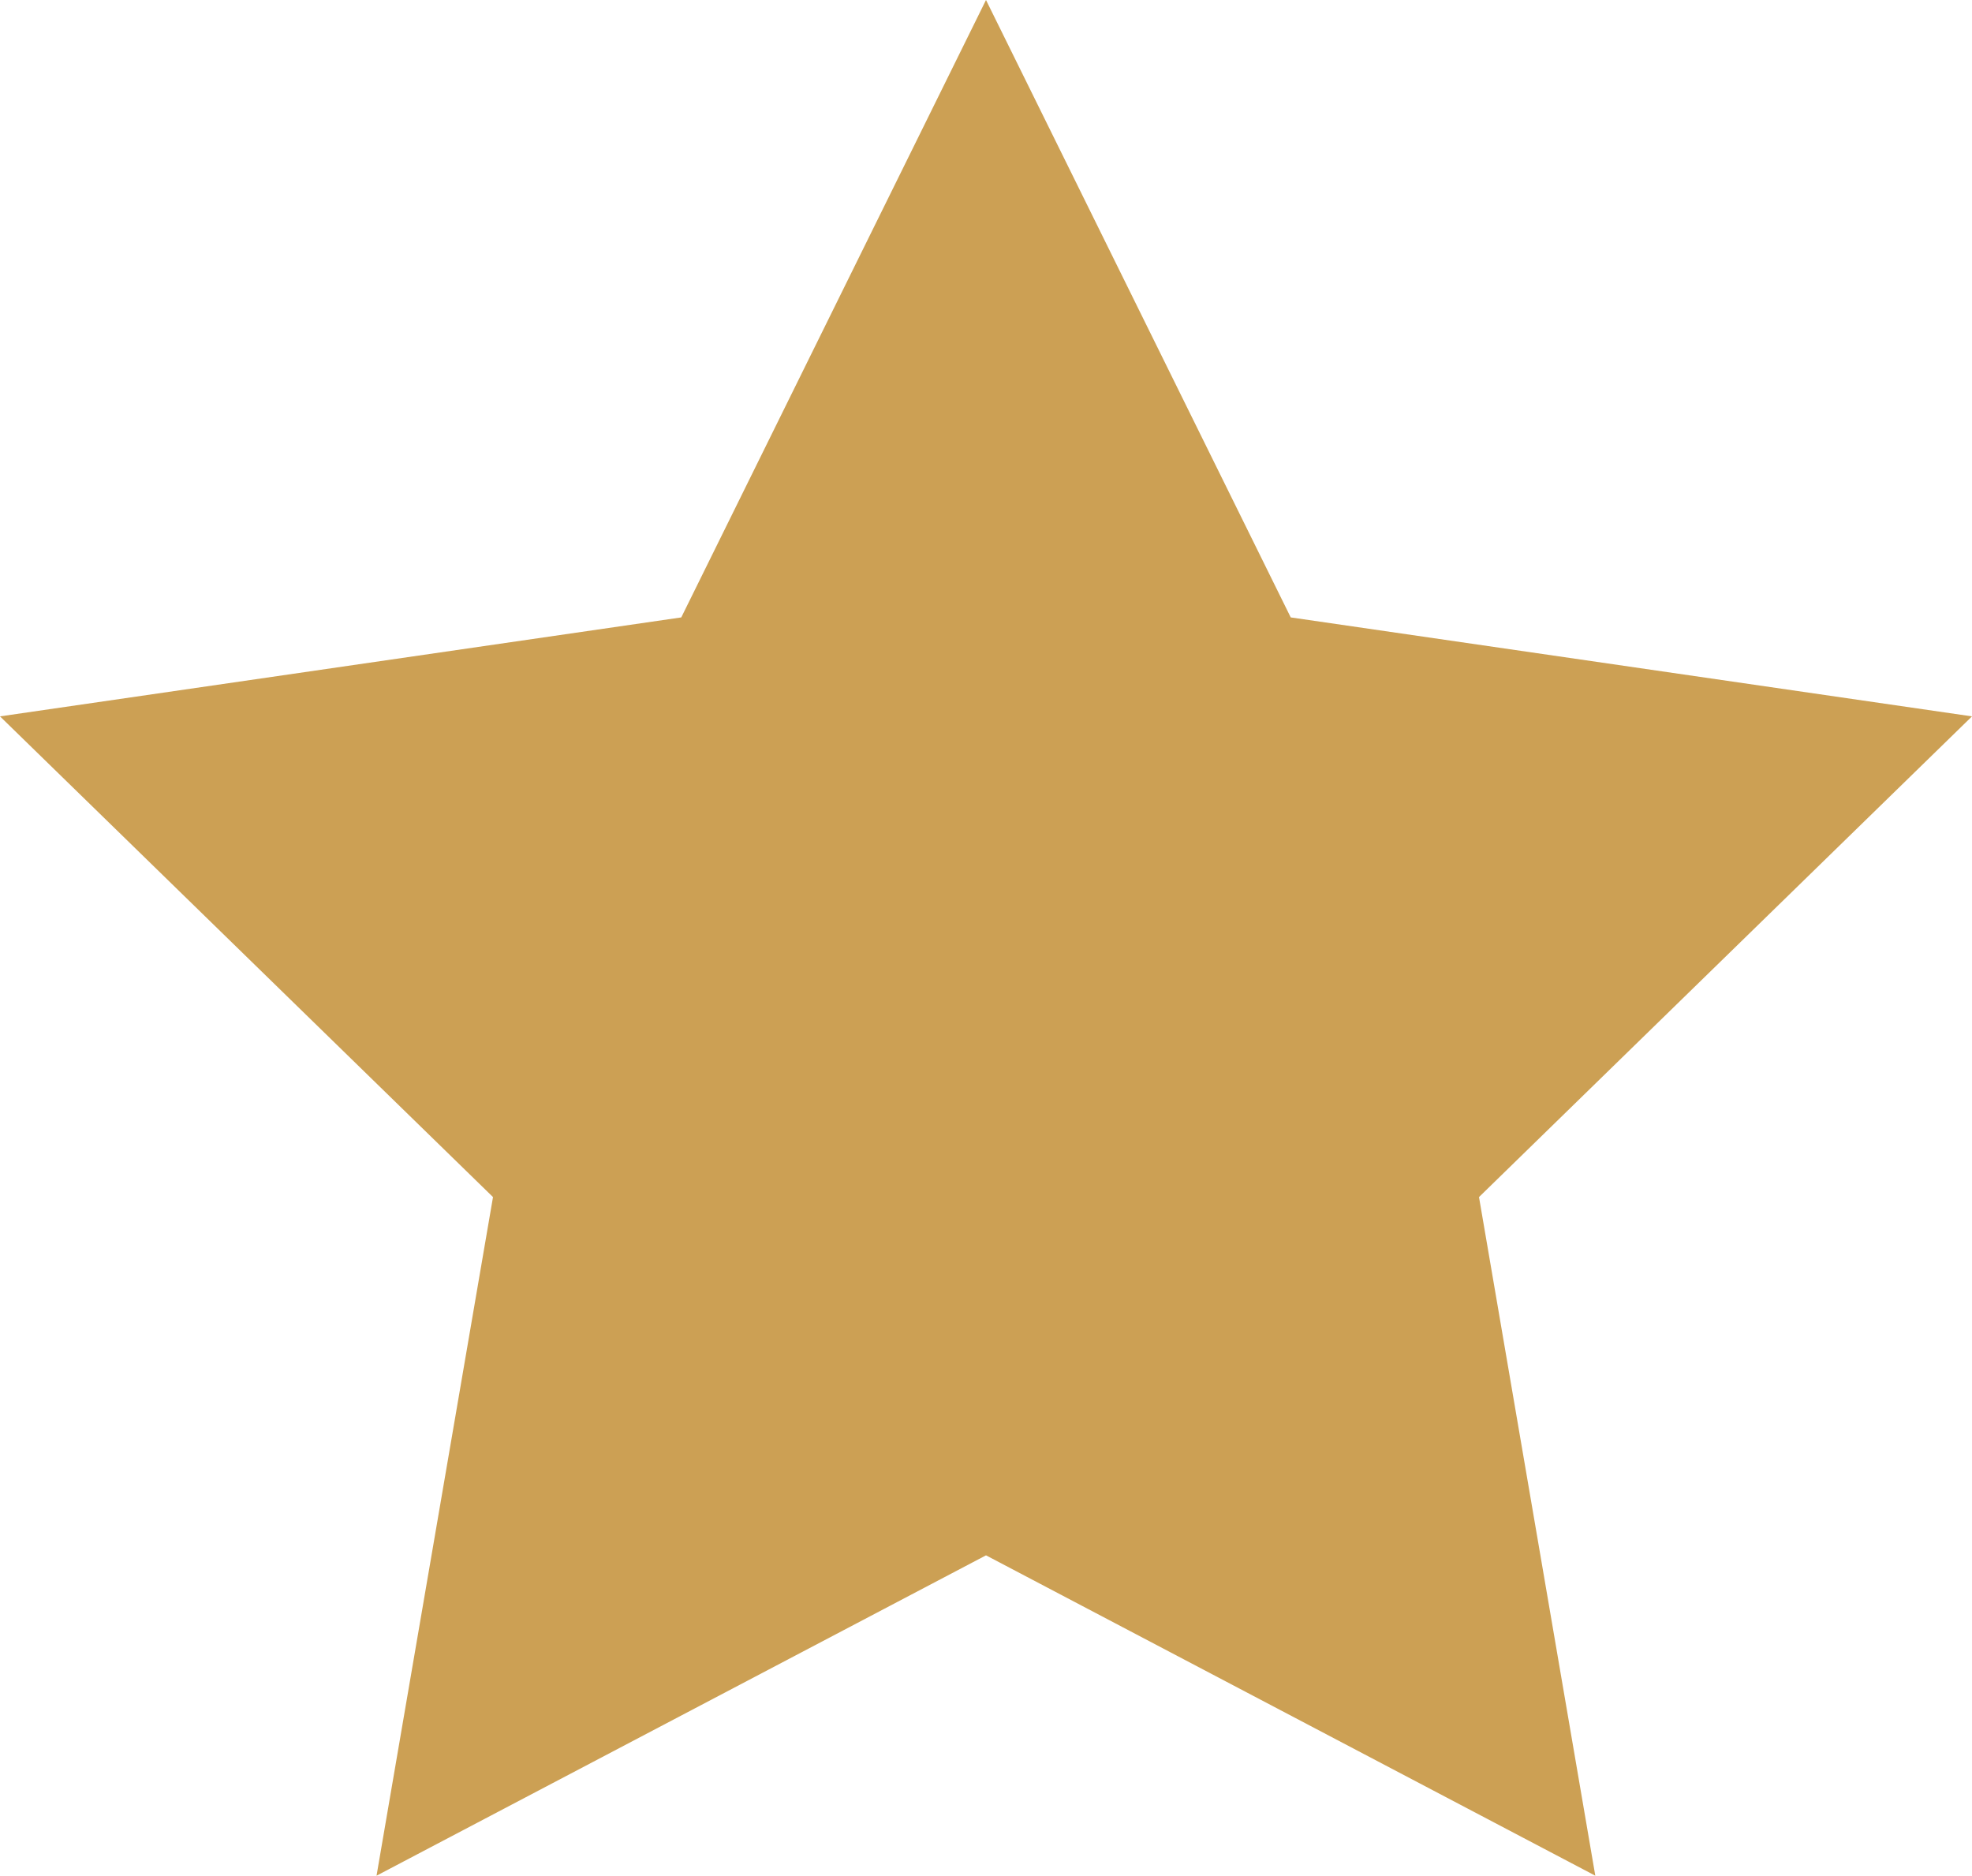 <?xml version="1.0" encoding="UTF-8"?>
<svg id="Layer_2" data-name="Layer 2" xmlns="http://www.w3.org/2000/svg" viewBox="0 0 122.76 116.75">
  <defs>
    <style>
      .cls-1 {
        fill: #cca054;
        stroke-width: 0px;
      }
    </style>
  </defs>
  <g id="Layer_1-2" data-name="Layer 1">
    <polygon class="cls-1" points="61.38 0 80.35 38.43 122.76 44.59 92.07 74.51 99.31 116.75 61.38 96.81 23.44 116.75 30.69 74.51 0 44.59 42.41 38.43 61.38 0"/>
  </g>
</svg>